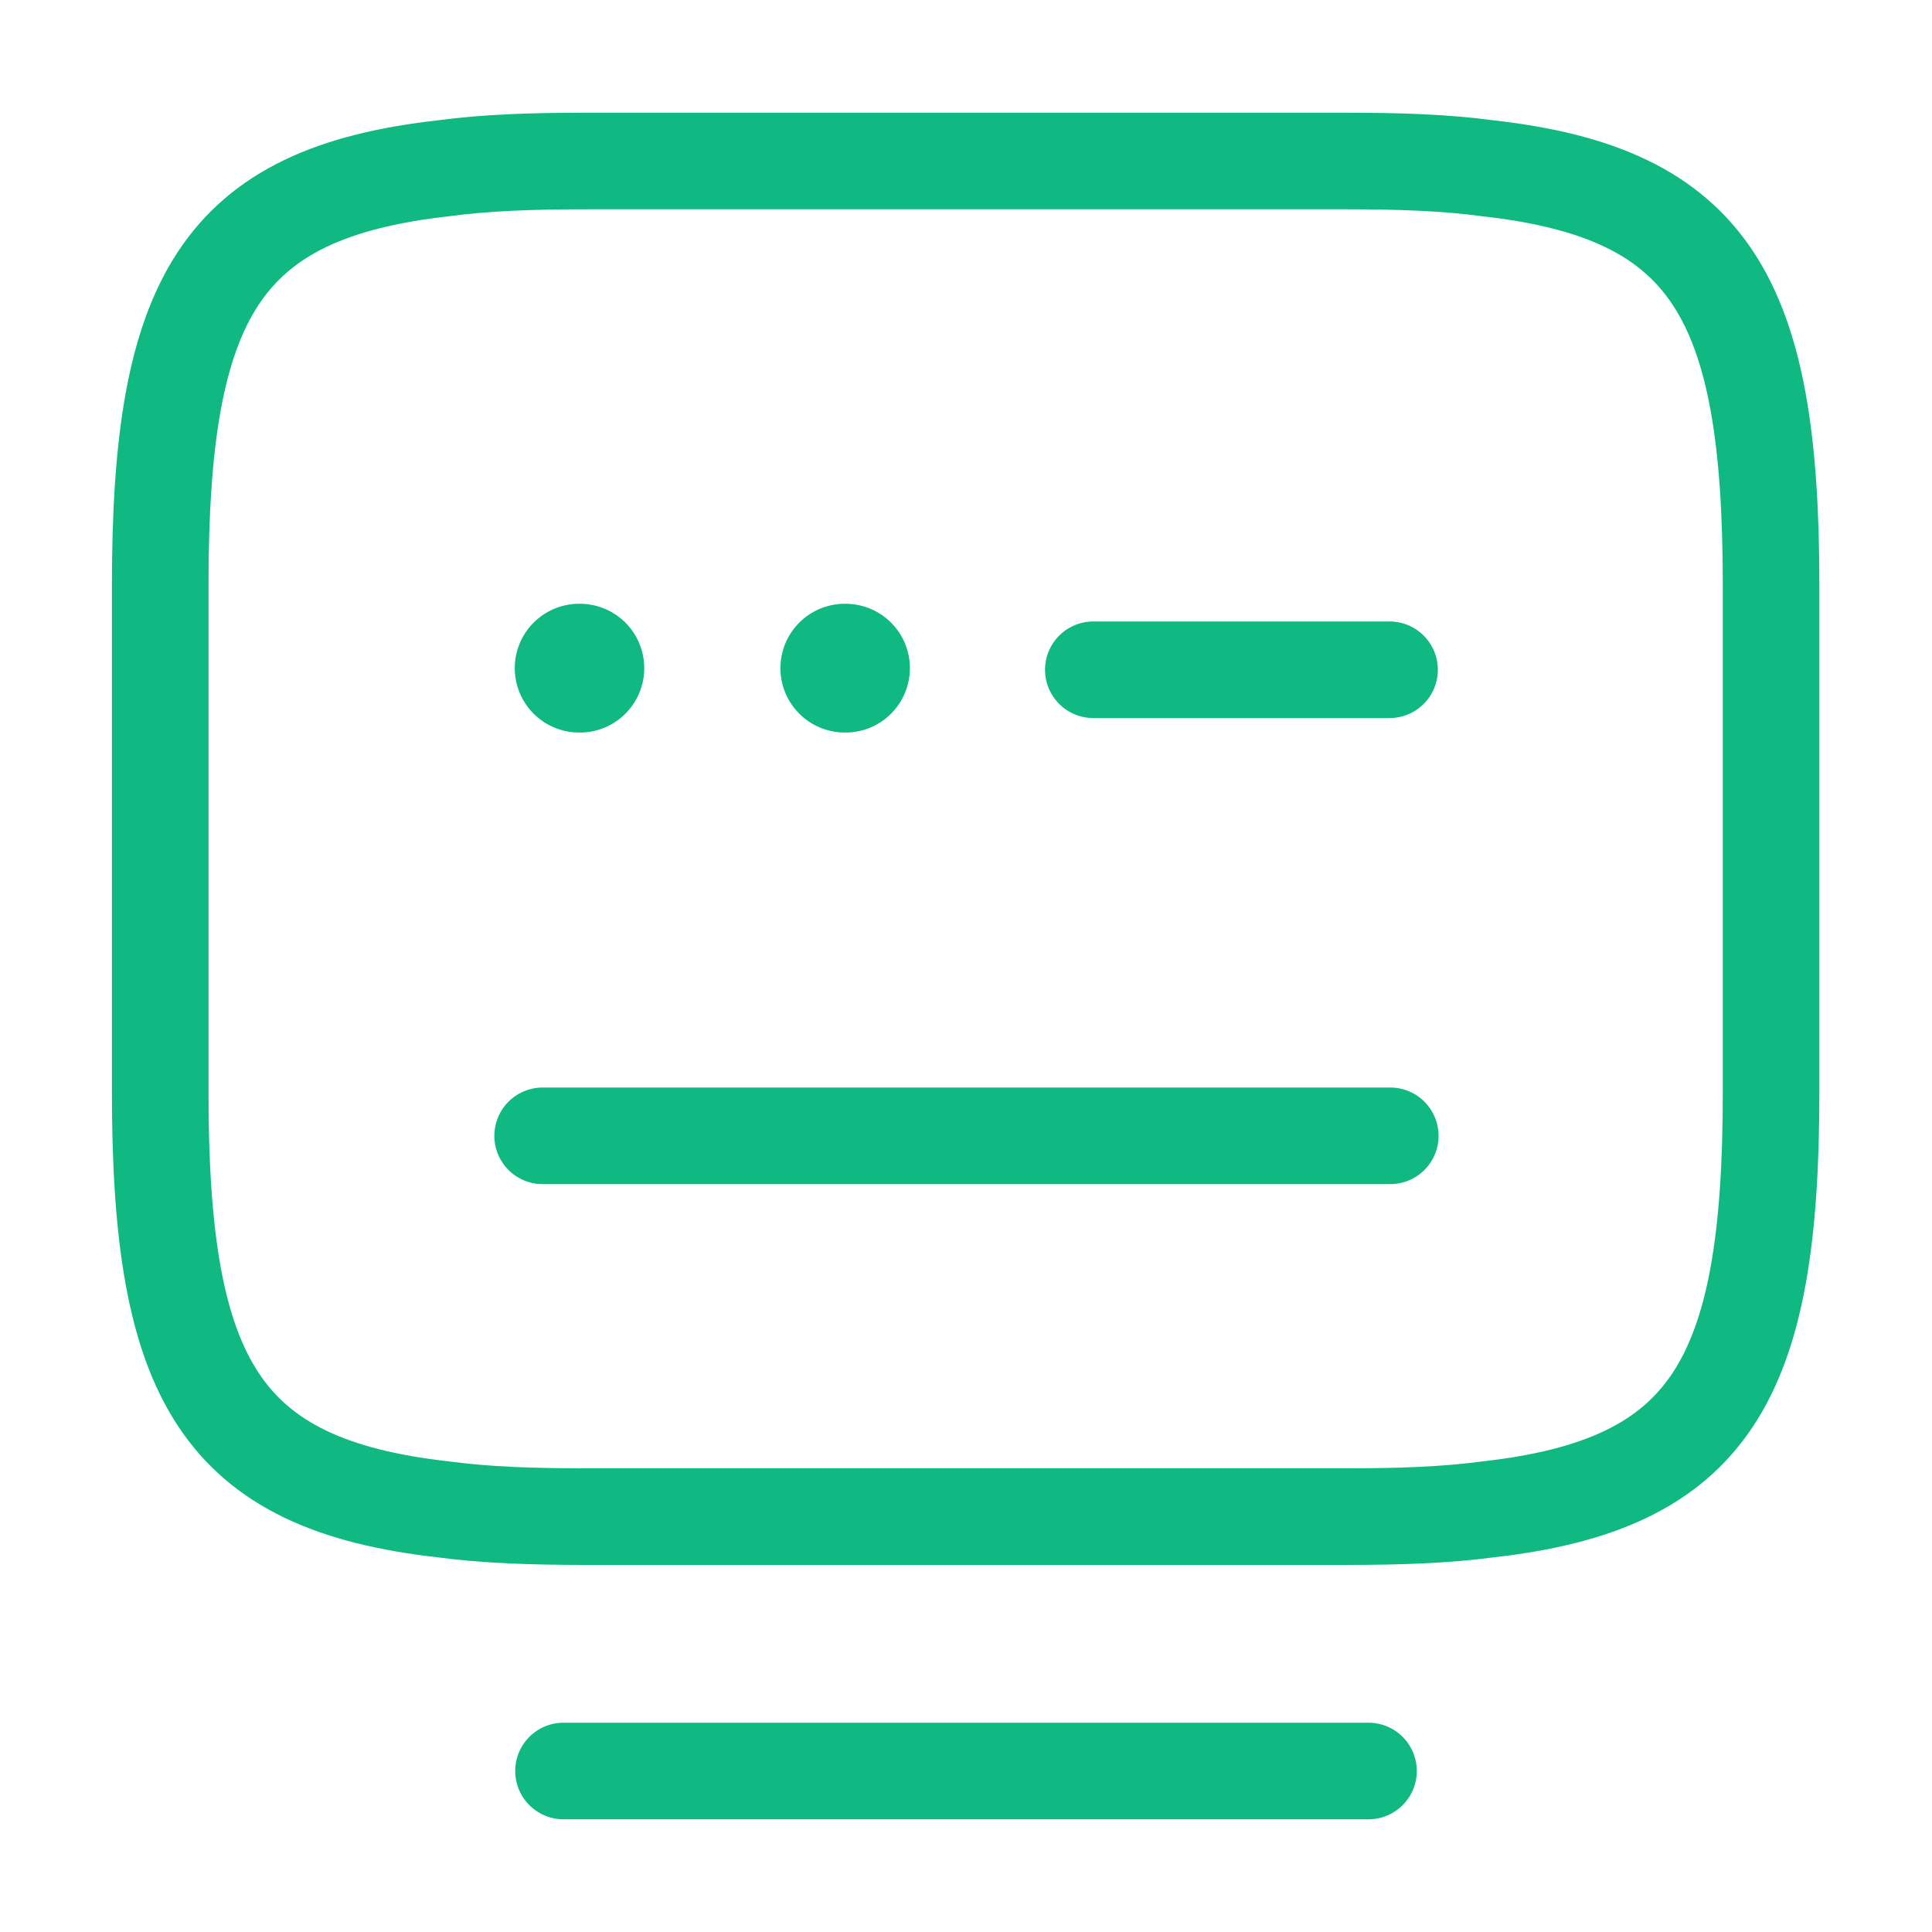 <svg width="30" height="30" viewBox="0 0 30 30" fill="none" xmlns="http://www.w3.org/2000/svg">
<path d="M9.076 2.5H20.913C21.726 2.5 22.451 2.525 23.101 2.613C26.563 3 27.501 4.625 27.501 9.075V16.975C27.501 21.425 26.563 23.05 23.101 23.438C22.451 23.525 21.738 23.55 20.913 23.55H9.076C8.263 23.55 7.538 23.525 6.888 23.438C3.426 23.05 2.488 21.425 2.488 16.975V9.075C2.488 4.625 3.426 3 6.888 2.613C7.538 2.525 8.263 2.5 9.076 2.5Z" stroke="#10B981" stroke-width="1.5" stroke-linecap="round" stroke-linejoin="round"/>
<path d="M16.977 10.4H21.577" stroke="#10B981" stroke-width="1.5" stroke-linecap="round" stroke-linejoin="round"/>
<path d="M8.426 17.637H8.451H21.588" stroke="#10B981" stroke-width="1.5" stroke-linecap="round" stroke-linejoin="round"/>
<path d="M8.75 27.5H21.25" stroke="#10B981" stroke-width="1.5" stroke-linecap="round" stroke-linejoin="round"/>
<path d="M8.993 10.375H9.004" stroke="#10B981" stroke-width="2" stroke-linecap="round" stroke-linejoin="round"/>
<path d="M13.118 10.375H13.129" stroke="#10B981" stroke-width="2" stroke-linecap="round" stroke-linejoin="round"/>
</svg>
